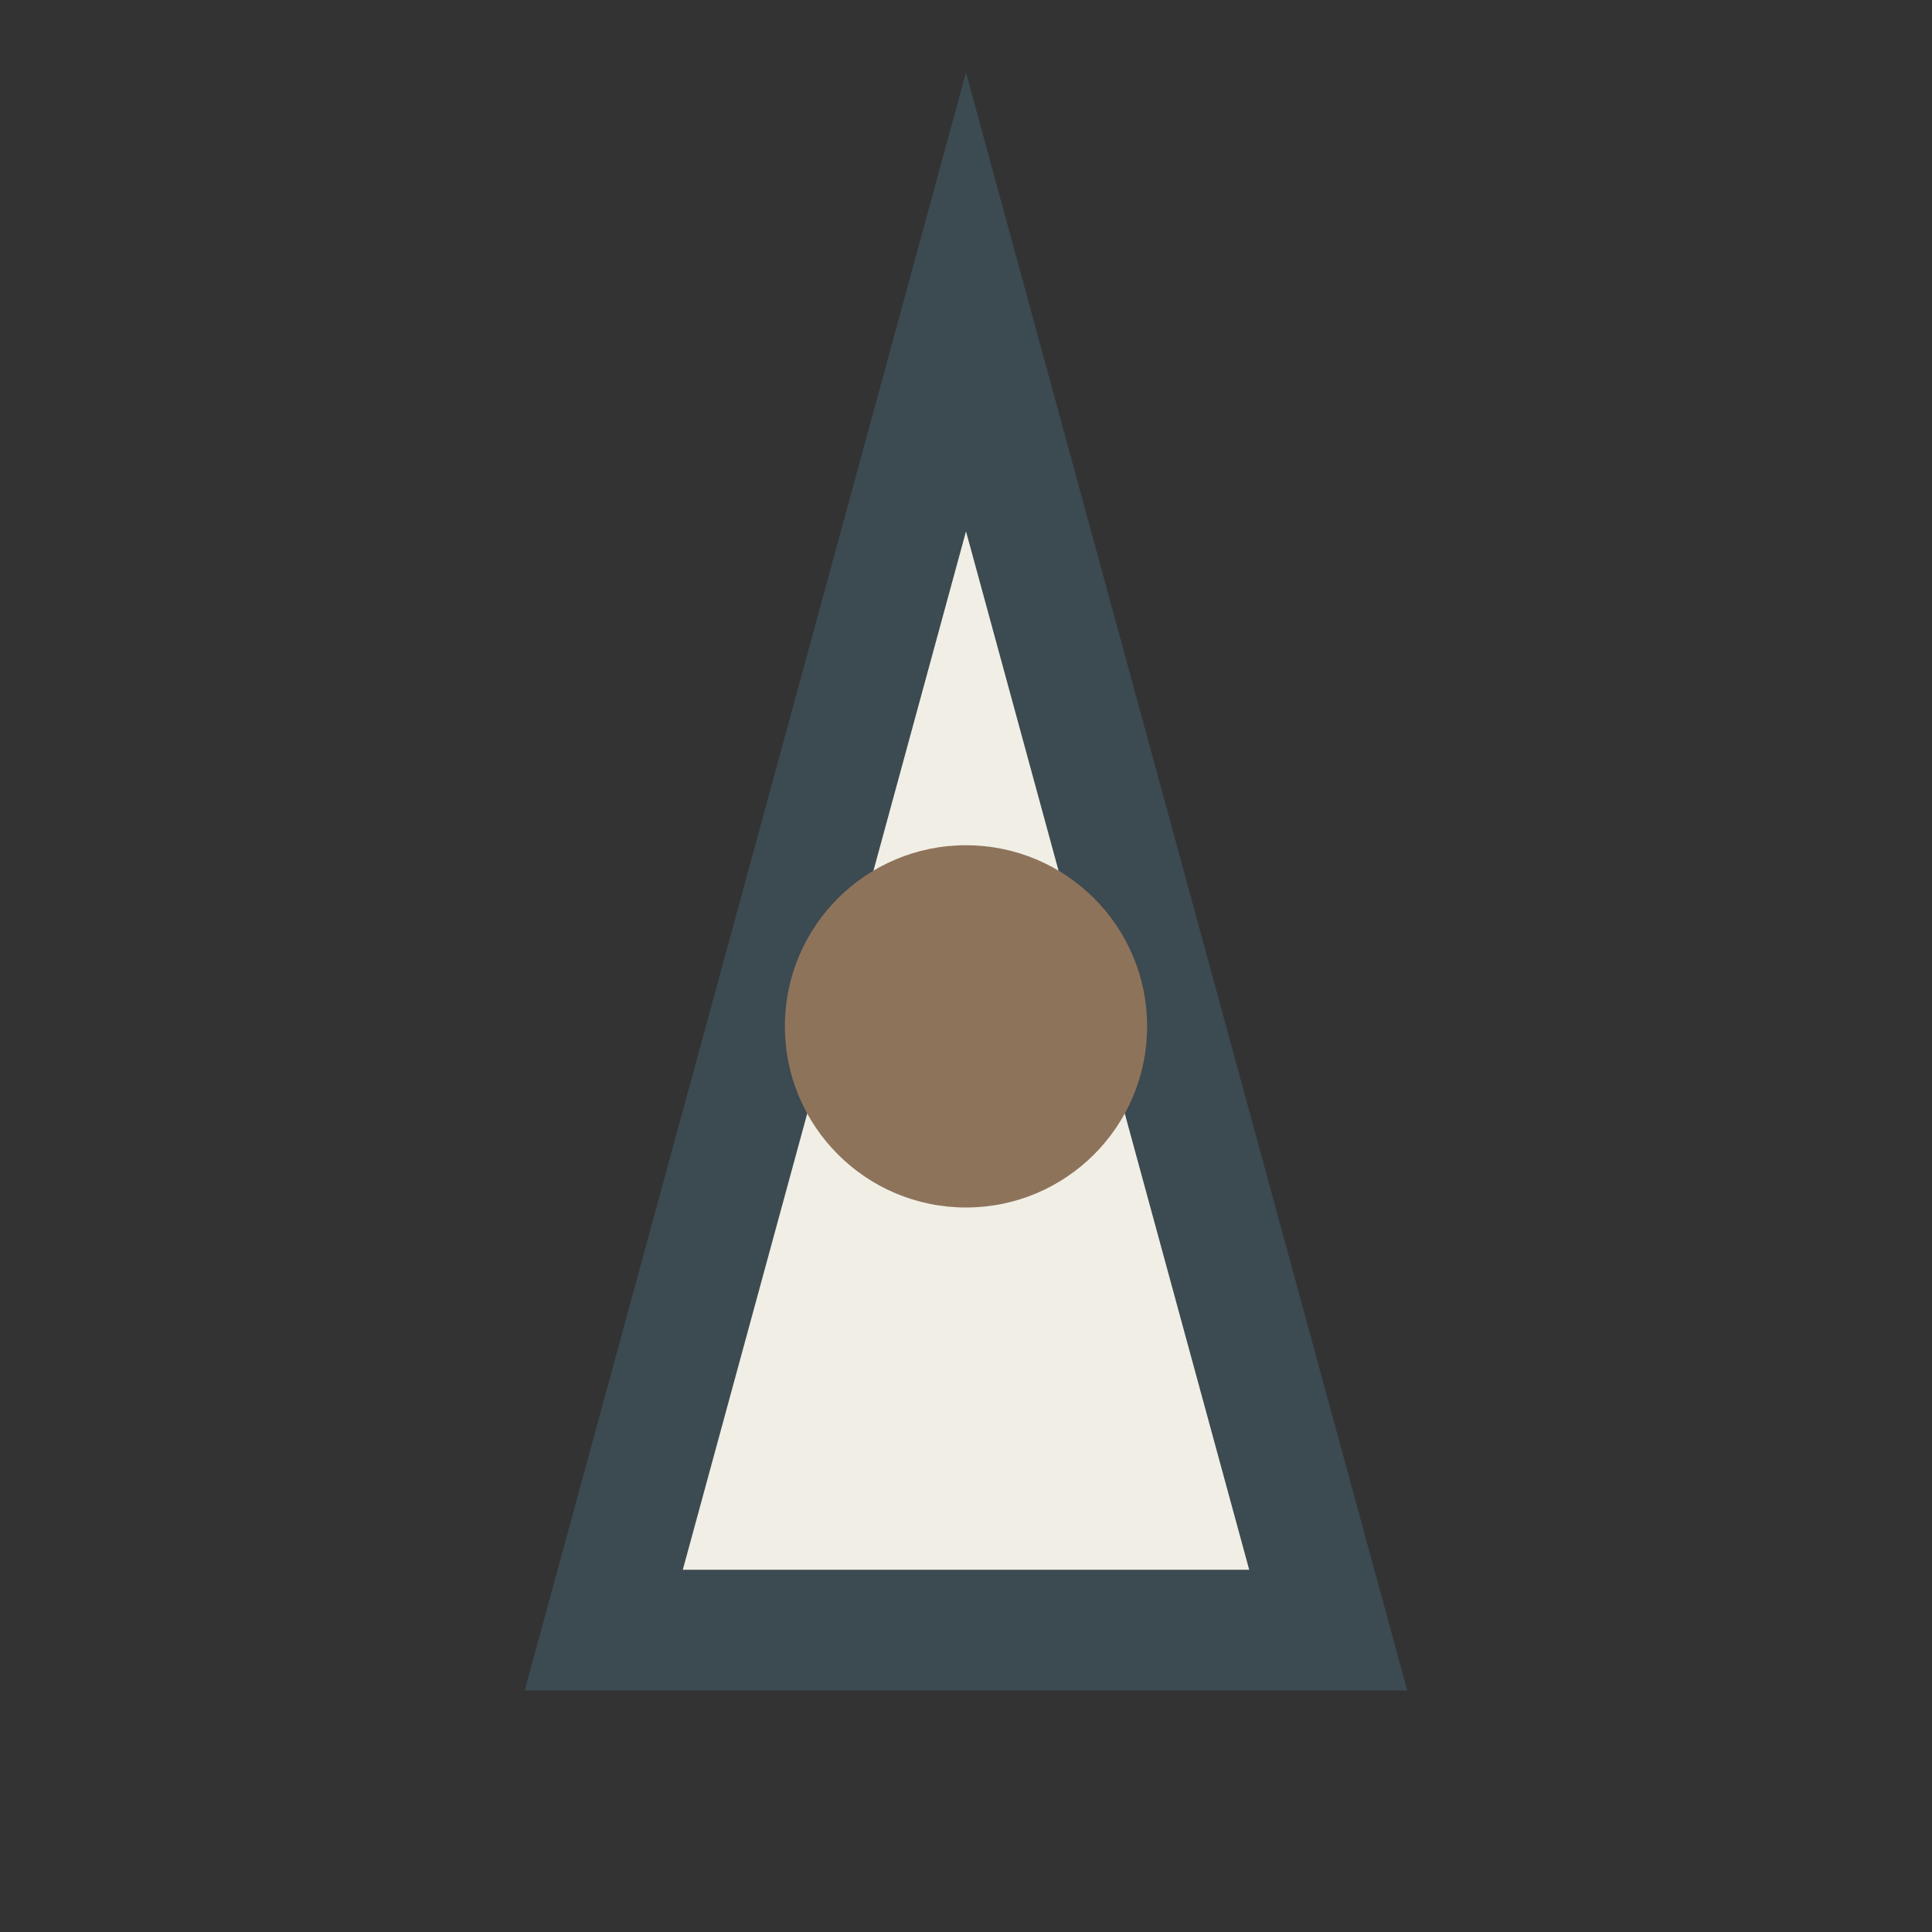 <?xml version="1.0" encoding="UTF-8"?>
<svg xmlns="http://www.w3.org/2000/svg" width="32" height="32" viewBox="0 0 32 32"><rect x="0" y="0" width="32" height="32" fill="#333333" stroke="none"/><polygon points="16,5 22,27 10,27" fill="#F1EFE5" stroke="#3C4A51" stroke-width="2"/><circle cx="16" cy="17" r="3" fill="#8E735B"/></svg>